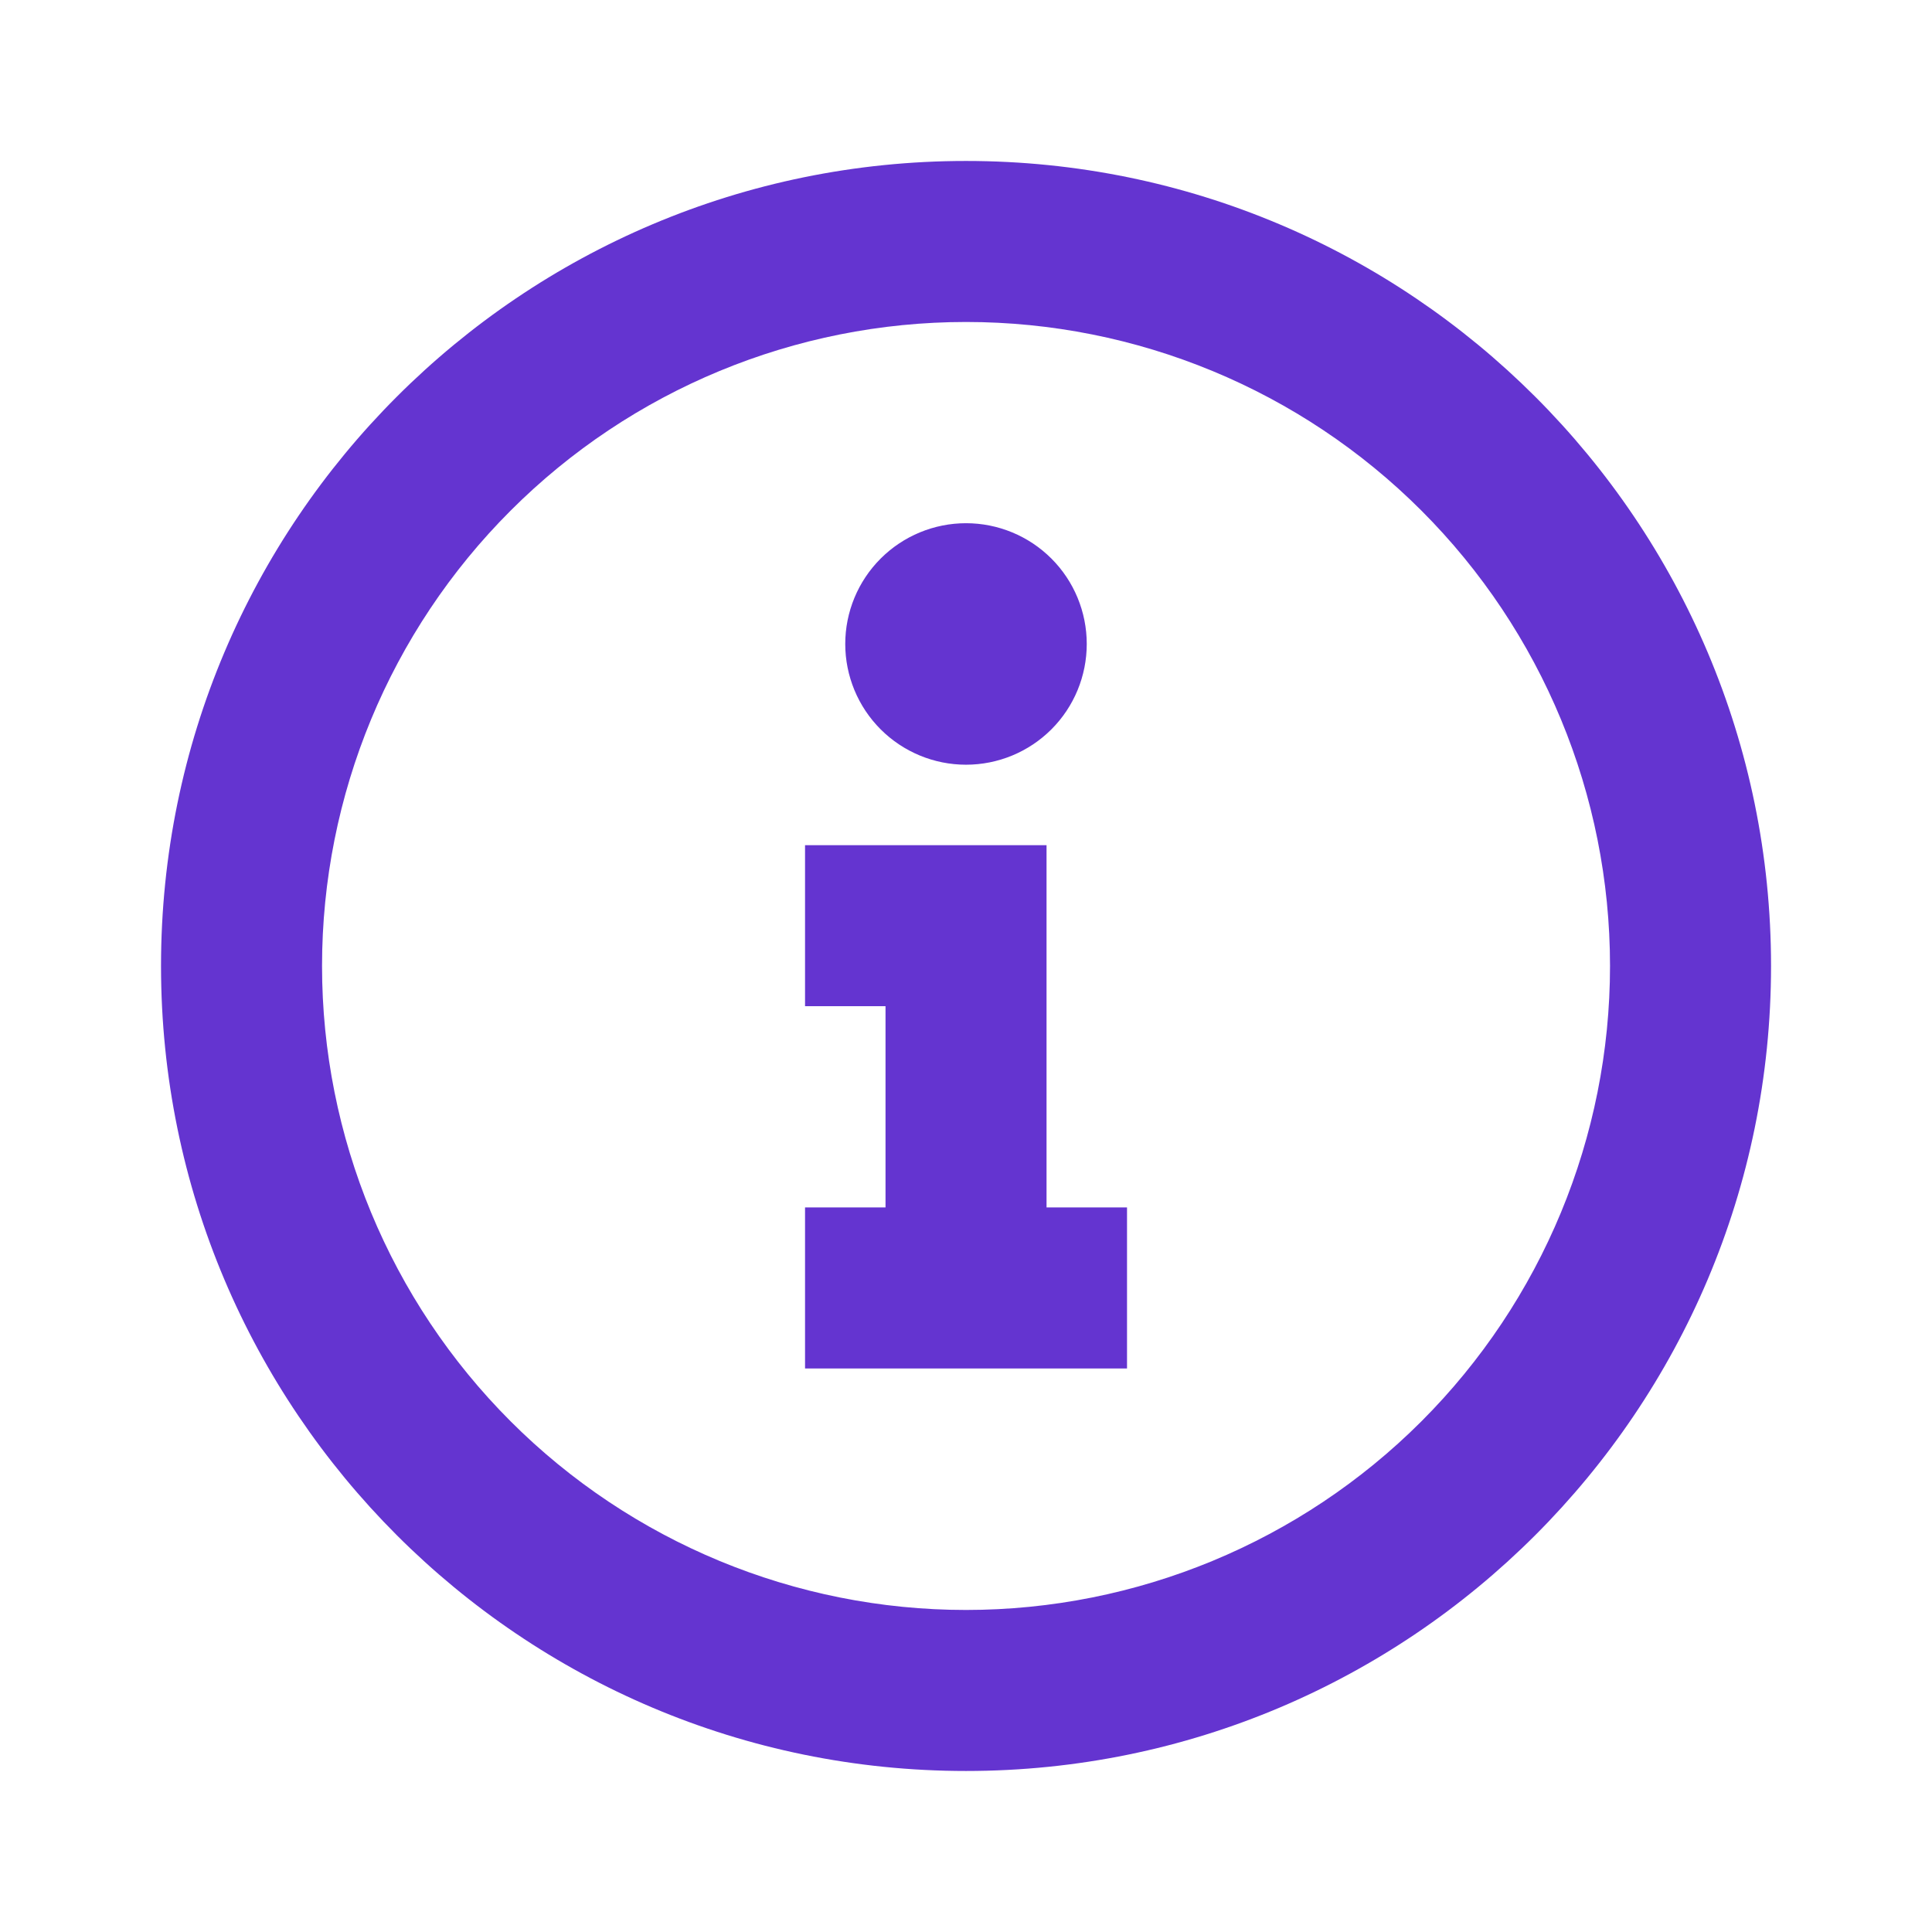 <svg width="32" height="32" viewBox="0 0 32 32" fill="none" xmlns="http://www.w3.org/2000/svg">
<path d="M16 29.333C8.636 29.333 2.667 23.363 2.667 15.999C2.667 8.635 8.636 2.666 16 2.666C23.364 2.666 29.334 8.635 29.334 15.999C29.334 23.363 23.364 29.333 16 29.333ZM16 26.666C18.829 26.666 21.542 25.542 23.543 23.542C25.543 21.541 26.667 18.828 26.667 15.999C26.667 13.17 25.543 10.457 23.543 8.457C21.542 6.456 18.829 5.333 16 5.333C13.171 5.333 10.458 6.456 8.458 8.457C6.457 10.457 5.334 13.17 5.334 15.999C5.334 18.828 6.457 21.541 8.458 23.542C10.458 25.542 13.171 26.666 16 26.666ZM17.334 13.999V19.999H18.667V22.666H13.334V19.999H14.667V16.666H13.334V13.999H17.334ZM18 10.666C18 11.196 17.79 11.705 17.415 12.08C17.04 12.455 16.531 12.666 16 12.666C15.47 12.666 14.961 12.455 14.586 12.08C14.211 11.705 14 11.196 14 10.666C14 10.136 14.211 9.627 14.586 9.252C14.961 8.877 15.47 8.666 16 8.666C16.531 8.666 17.04 8.877 17.415 9.252C17.79 9.627 18 10.136 18 10.666Z" fill="#6434D0"/>
</svg>
